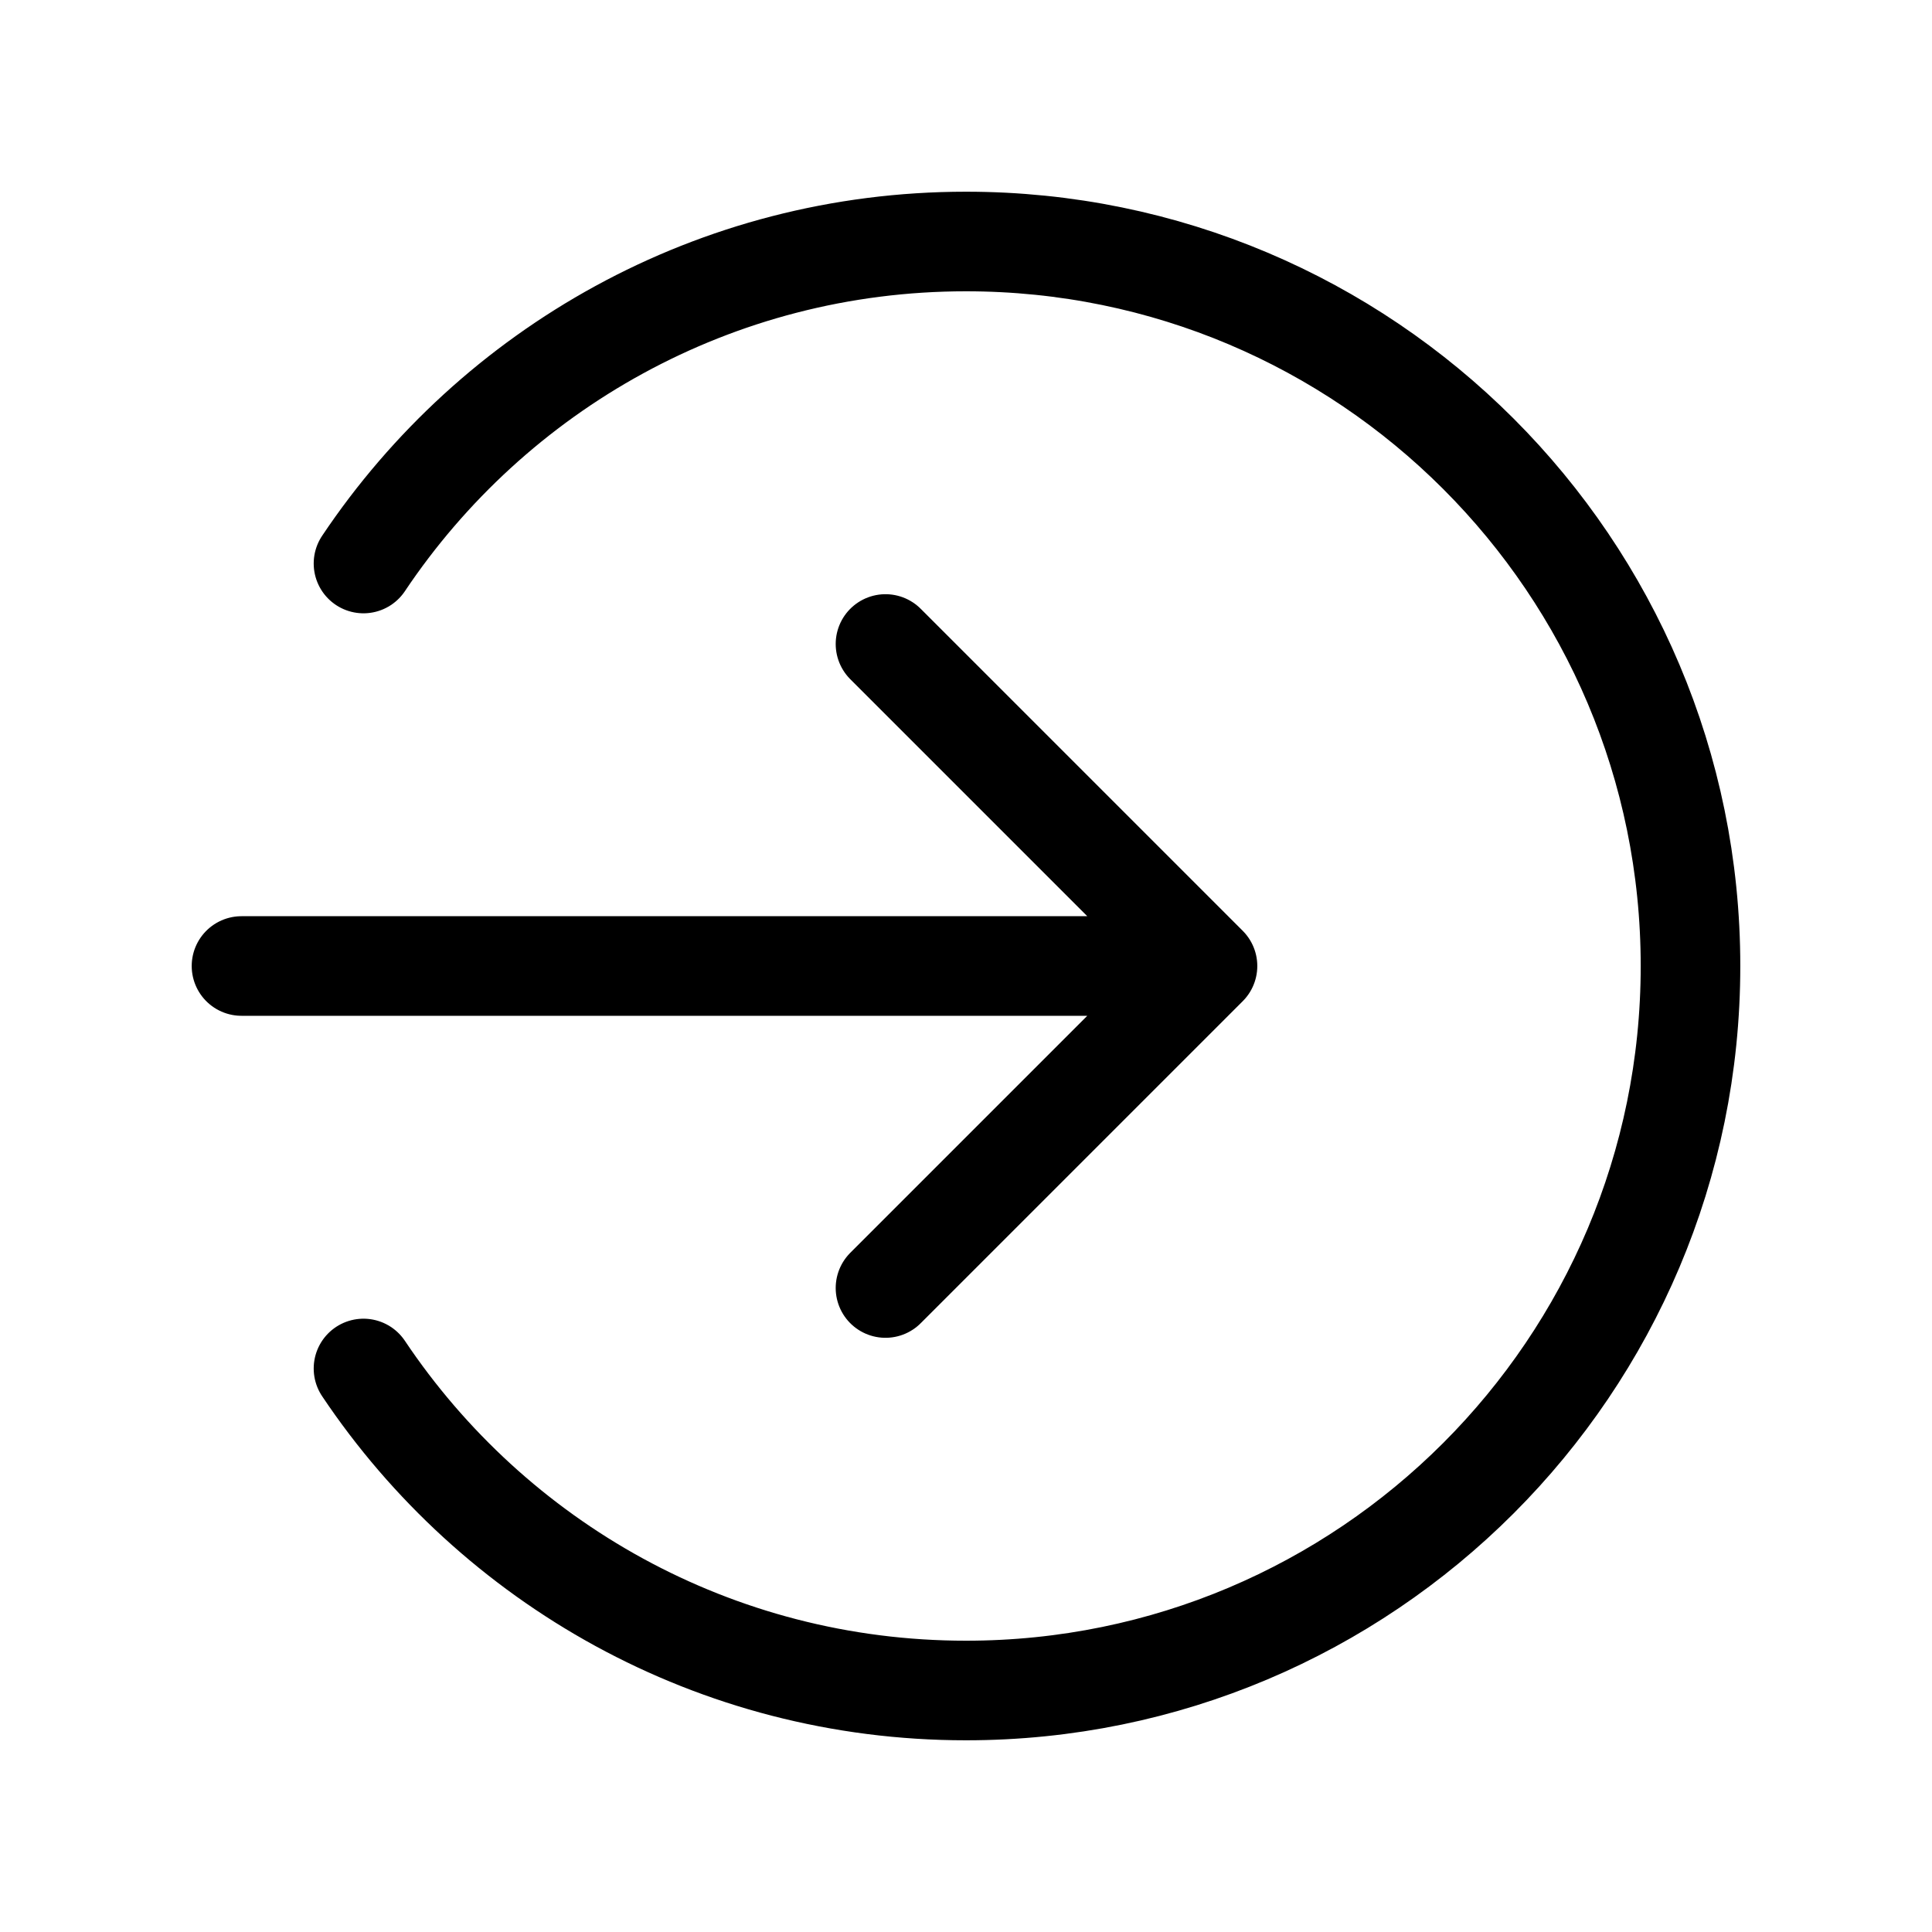 <svg width="97" height="97" viewBox="0 0 97 97" fill="none" xmlns="http://www.w3.org/2000/svg">
<path d="M44.458 64.667L60.625 48.5M60.625 48.5L44.458 32.333M60.625 48.5H12.125M18.25 68.708C24.776 78.457 35.888 84.875 48.5 84.875C68.59 84.875 84.875 68.59 84.875 48.5C84.875 28.411 68.59 12.125 48.5 12.125C35.888 12.125 24.776 18.543 18.25 28.292" stroke="black" stroke-width="5" stroke-linecap="round" stroke-linejoin="round"/>
</svg>
